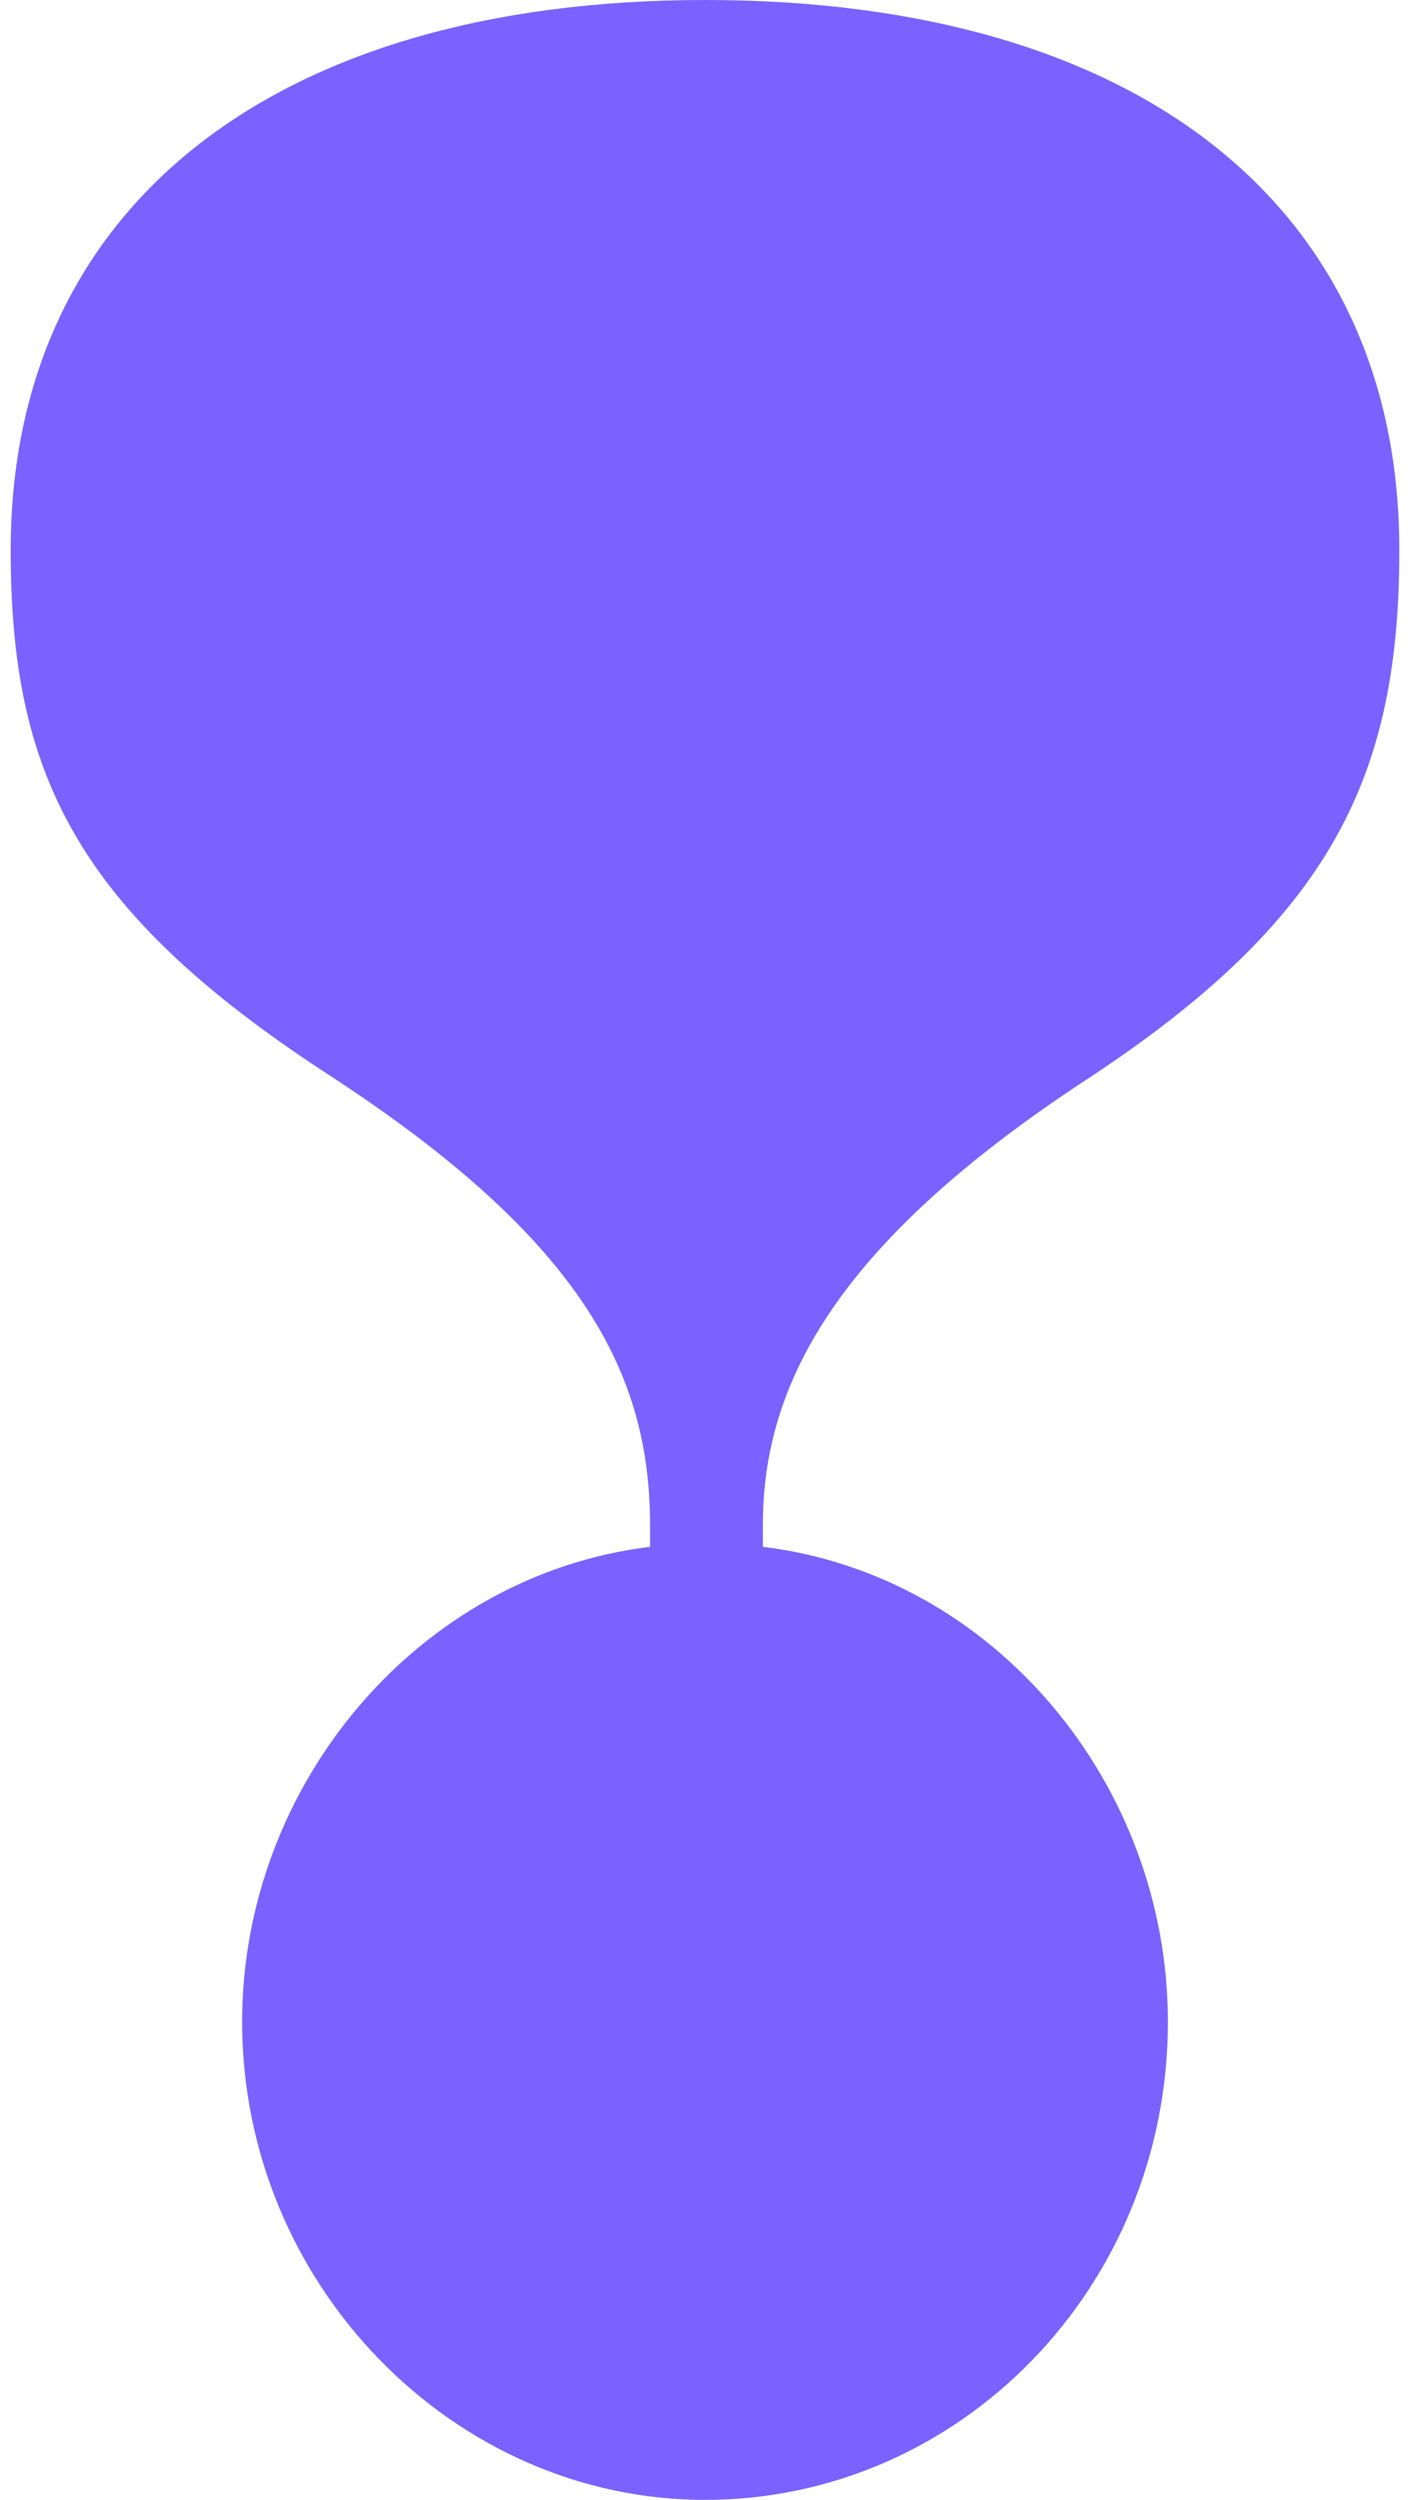 <svg width="44" height="78" viewBox="0 0 44 78" fill="none" xmlns="http://www.w3.org/2000/svg">
<path d="M22.001 78C14.146 78 7.556 71.272 7.556 63.083C7.556 55.672 13.063 49.14 20.285 48.263V47.58C20.285 42.9 18.209 38.708 10.264 33.54C2.32 28.372 0.334 24.082 0.334 17.16C0.334 6.532 8.459 0 22.001 0C35.633 0 43.667 6.532 43.667 17.16C43.667 24.18 41.591 28.665 33.827 33.735C25.973 38.903 23.806 43.29 23.806 47.58V48.263C31.028 49.14 36.445 55.672 36.445 63.083C36.445 71.37 29.945 78 22.001 78Z" fill="#7B61FF"/>
</svg>
